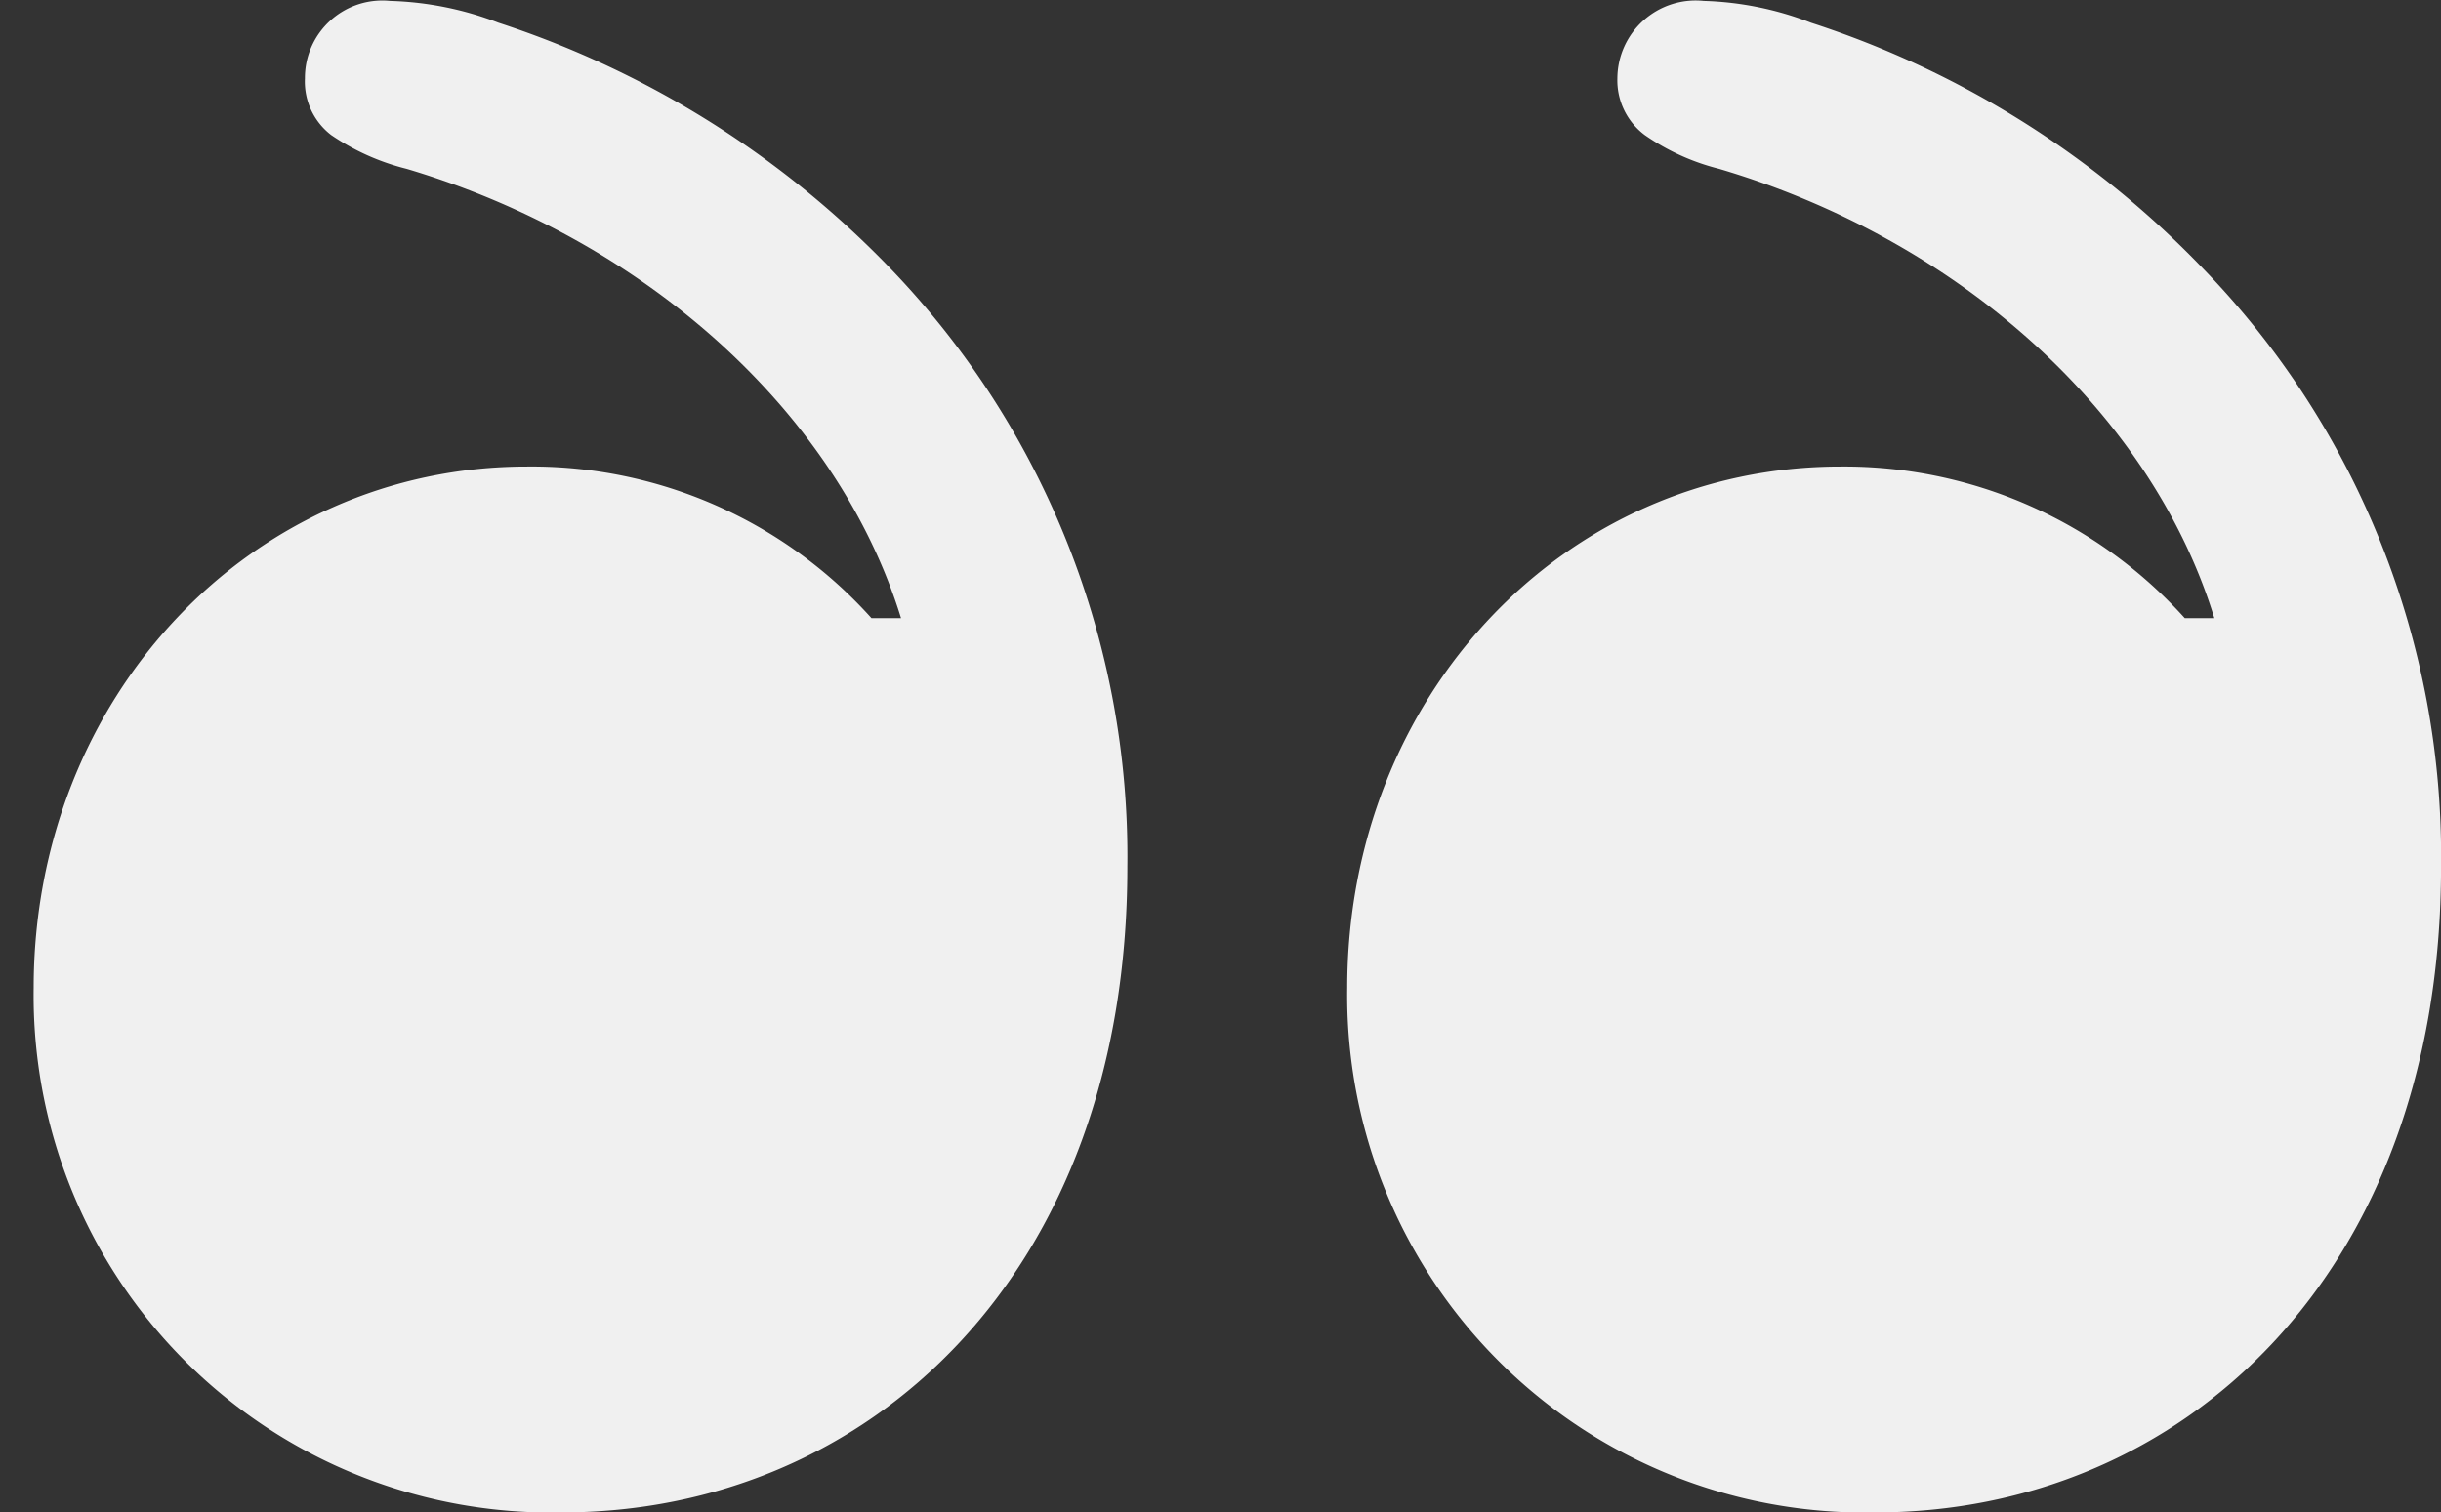 <svg xmlns="http://www.w3.org/2000/svg" id="quote.opening" width="48" height="29.748" viewBox="0 0 48 29.748"><rect x="0" y="0" width="48" height="29.748" fill="#333333" stroke="none"/><path id="Rectangle_4038" fill="#f0f0f0" d="M0 0h48v29.748H0z" data-name="Rectangle 4038" opacity="0"/><path id="Path_40850" fill="#f0f0f0" d="M25.83 19.422c0-5.706 4.237-10.253 9.7-10.253a9.019 9.019 0 0 1 6.77 2.982h.581c-1.243-4.051-5.028-7.444-9.738-8.838a4.459 4.459 0 0 1-1.463-.665 1.343 1.343 0 0 1-.538-1.115 1.54 1.54 0 0 1 1.7-1.523 6.323 6.323 0 0 1 2.108.429 18.66 18.66 0 0 1 7.7 4.826 16.606 16.606 0 0 1 4.689 11.776c0 8.044-5.119 12.7-11.119 12.7a10.172 10.172 0 0 1-10.39-10.319Zm-25.83 0C0 13.716 4.258 9.169 9.7 9.169a8.985 8.985 0 0 1 6.775 2.982h.581C15.808 8.1 12.022 4.707 7.334 3.313a4.61 4.61 0 0 1-1.484-.665 1.326 1.326 0 0 1-.516-1.115A1.522 1.522 0 0 1 7.011.01 6.43 6.43 0 0 1 9.14.439a18.8 18.8 0 0 1 7.7 4.826 16.682 16.682 0 0 1 4.667 11.776c0 8.044-5.119 12.7-11.119 12.7A10.172 10.172 0 0 1 0 19.422Z" data-name="Path 40850" transform="translate(.662 .008)"/></svg>